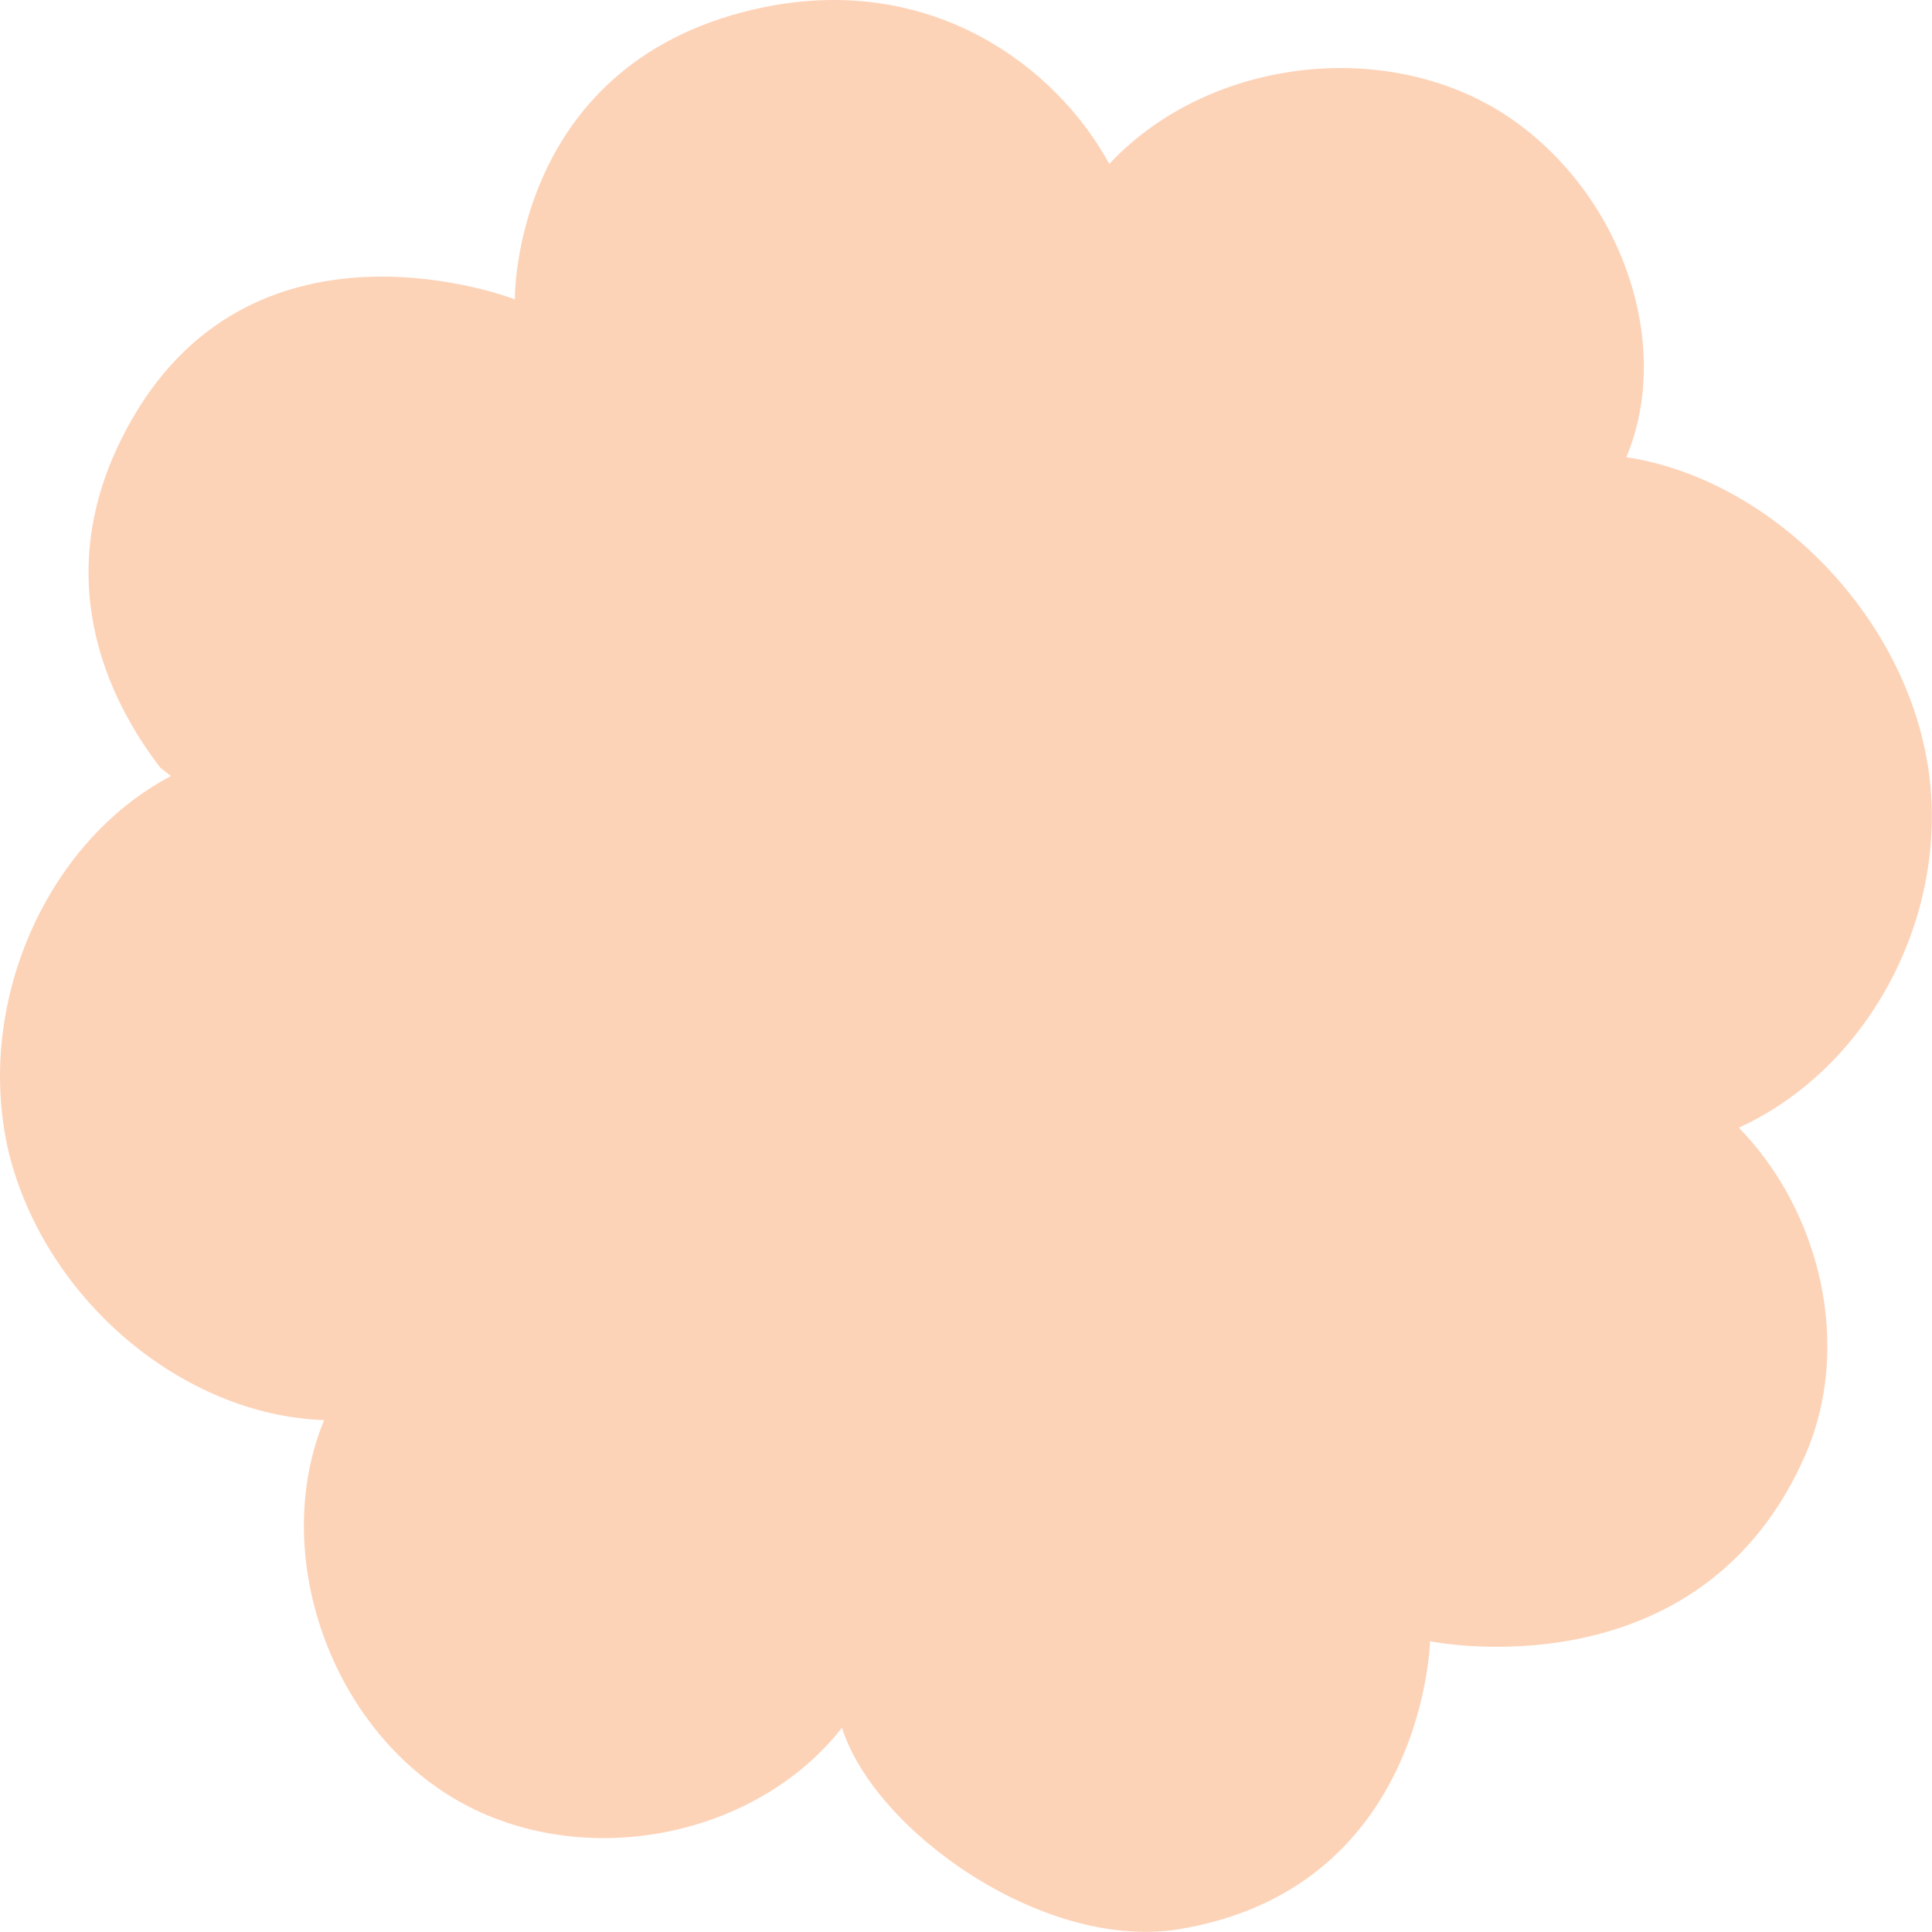 <svg xmlns="http://www.w3.org/2000/svg" width="669" height="669" viewBox="0 0 669 669" fill="none"><path d="M55.598 265.935C33.77 237.638 17.469 194.361 45.651 145.259C89.306 68.97 178.274 103.646 178.274 103.646C178.274 103.646 177.168 20.145 265.031 2.39C323.606 -9.262 366.156 23.751 384.115 56.763C417.547 20.977 477.503 12.932 519.224 38.454C560.668 64.254 580.009 118.349 563.155 158.297C612.06 165.787 657.372 210.451 667.043 262.051C676.713 313.65 648.807 369.133 602.113 390.494C630.572 419.623 641.347 466.228 625.322 503.402C588.851 587.736 495.186 568.317 495.186 568.317C495.186 568.317 493.252 654.594 407.324 668.187C360.353 675.122 302.607 633.51 291.555 598.278C260.886 637.394 199.272 648.49 156.17 622.136C113.068 595.781 93.727 536.415 112.239 491.751C63.334 490.086 15.811 450.138 3.102 399.371C-9.055 348.604 15.535 291.734 59.19 268.709" fill="#FDD3B8"></path></svg>